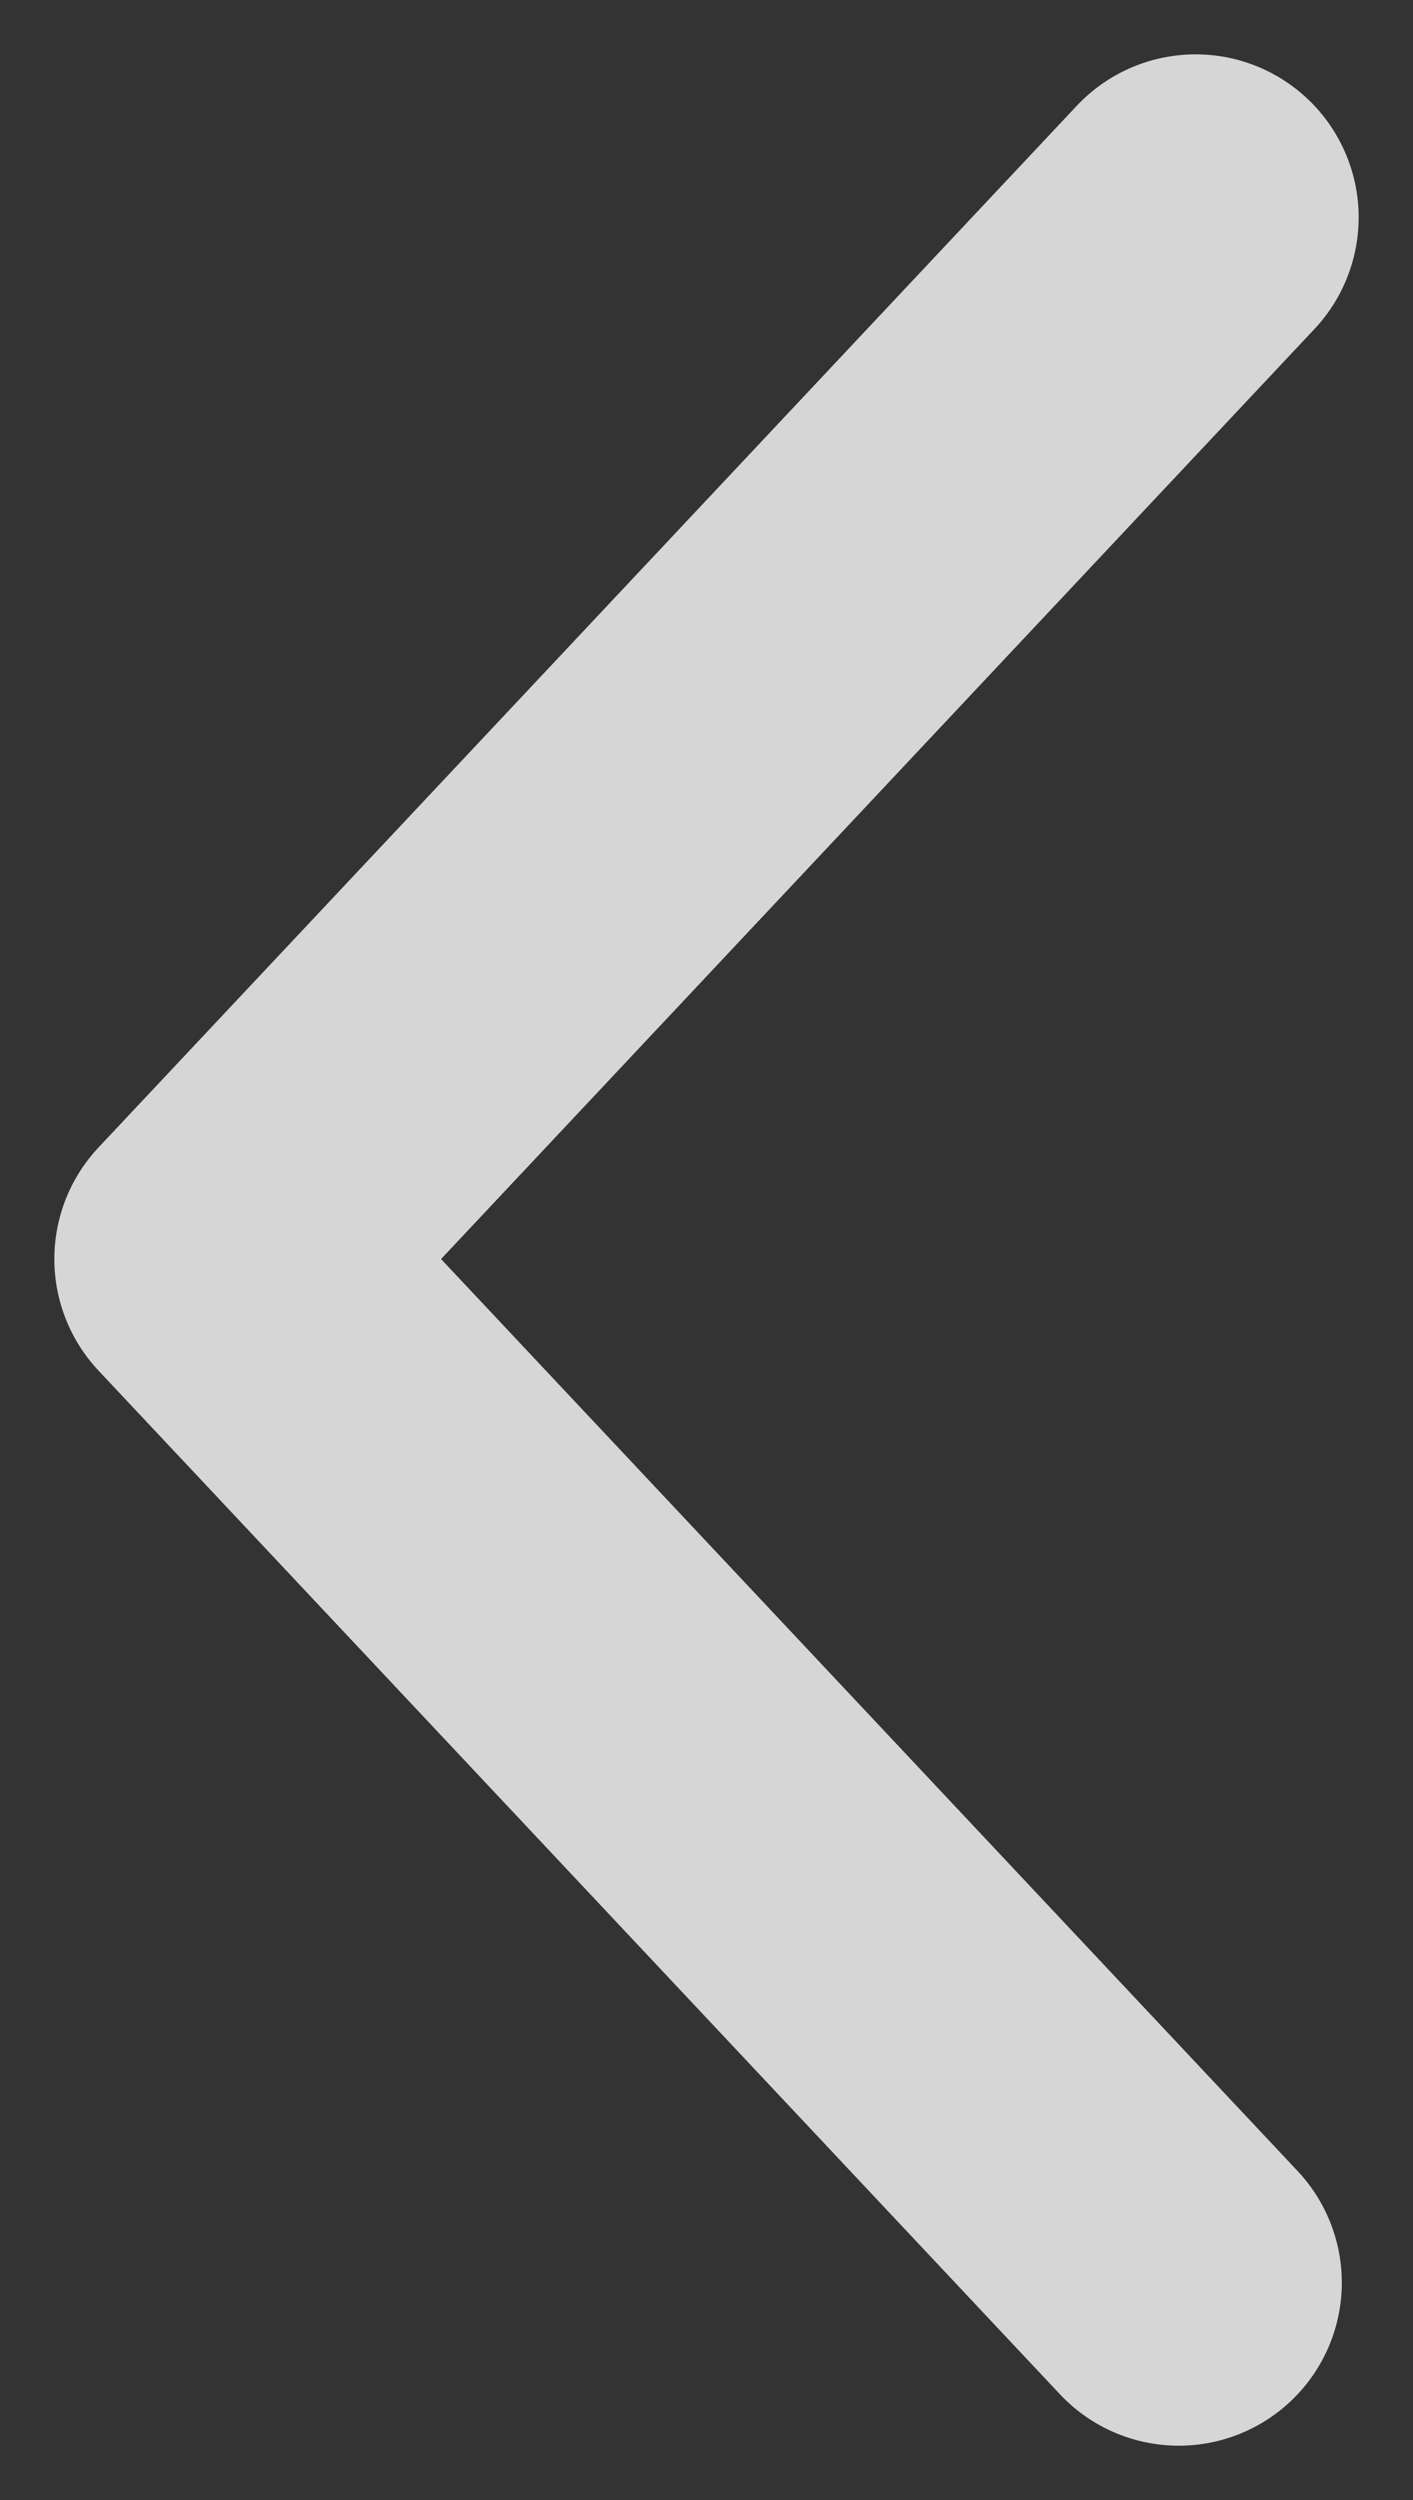 <svg width="13" height="23" viewBox="0 0 13 23" fill="none" xmlns="http://www.w3.org/2000/svg">
<rect x="0" y="0" width="13" height="23" fill="#333333" stroke="none"/>
<path d="M11 2L2 11.583L10.845 21" stroke="white" stroke-opacity="0.8" stroke-width="3" stroke-linecap="round" stroke-linejoin="round"/>
</svg>

